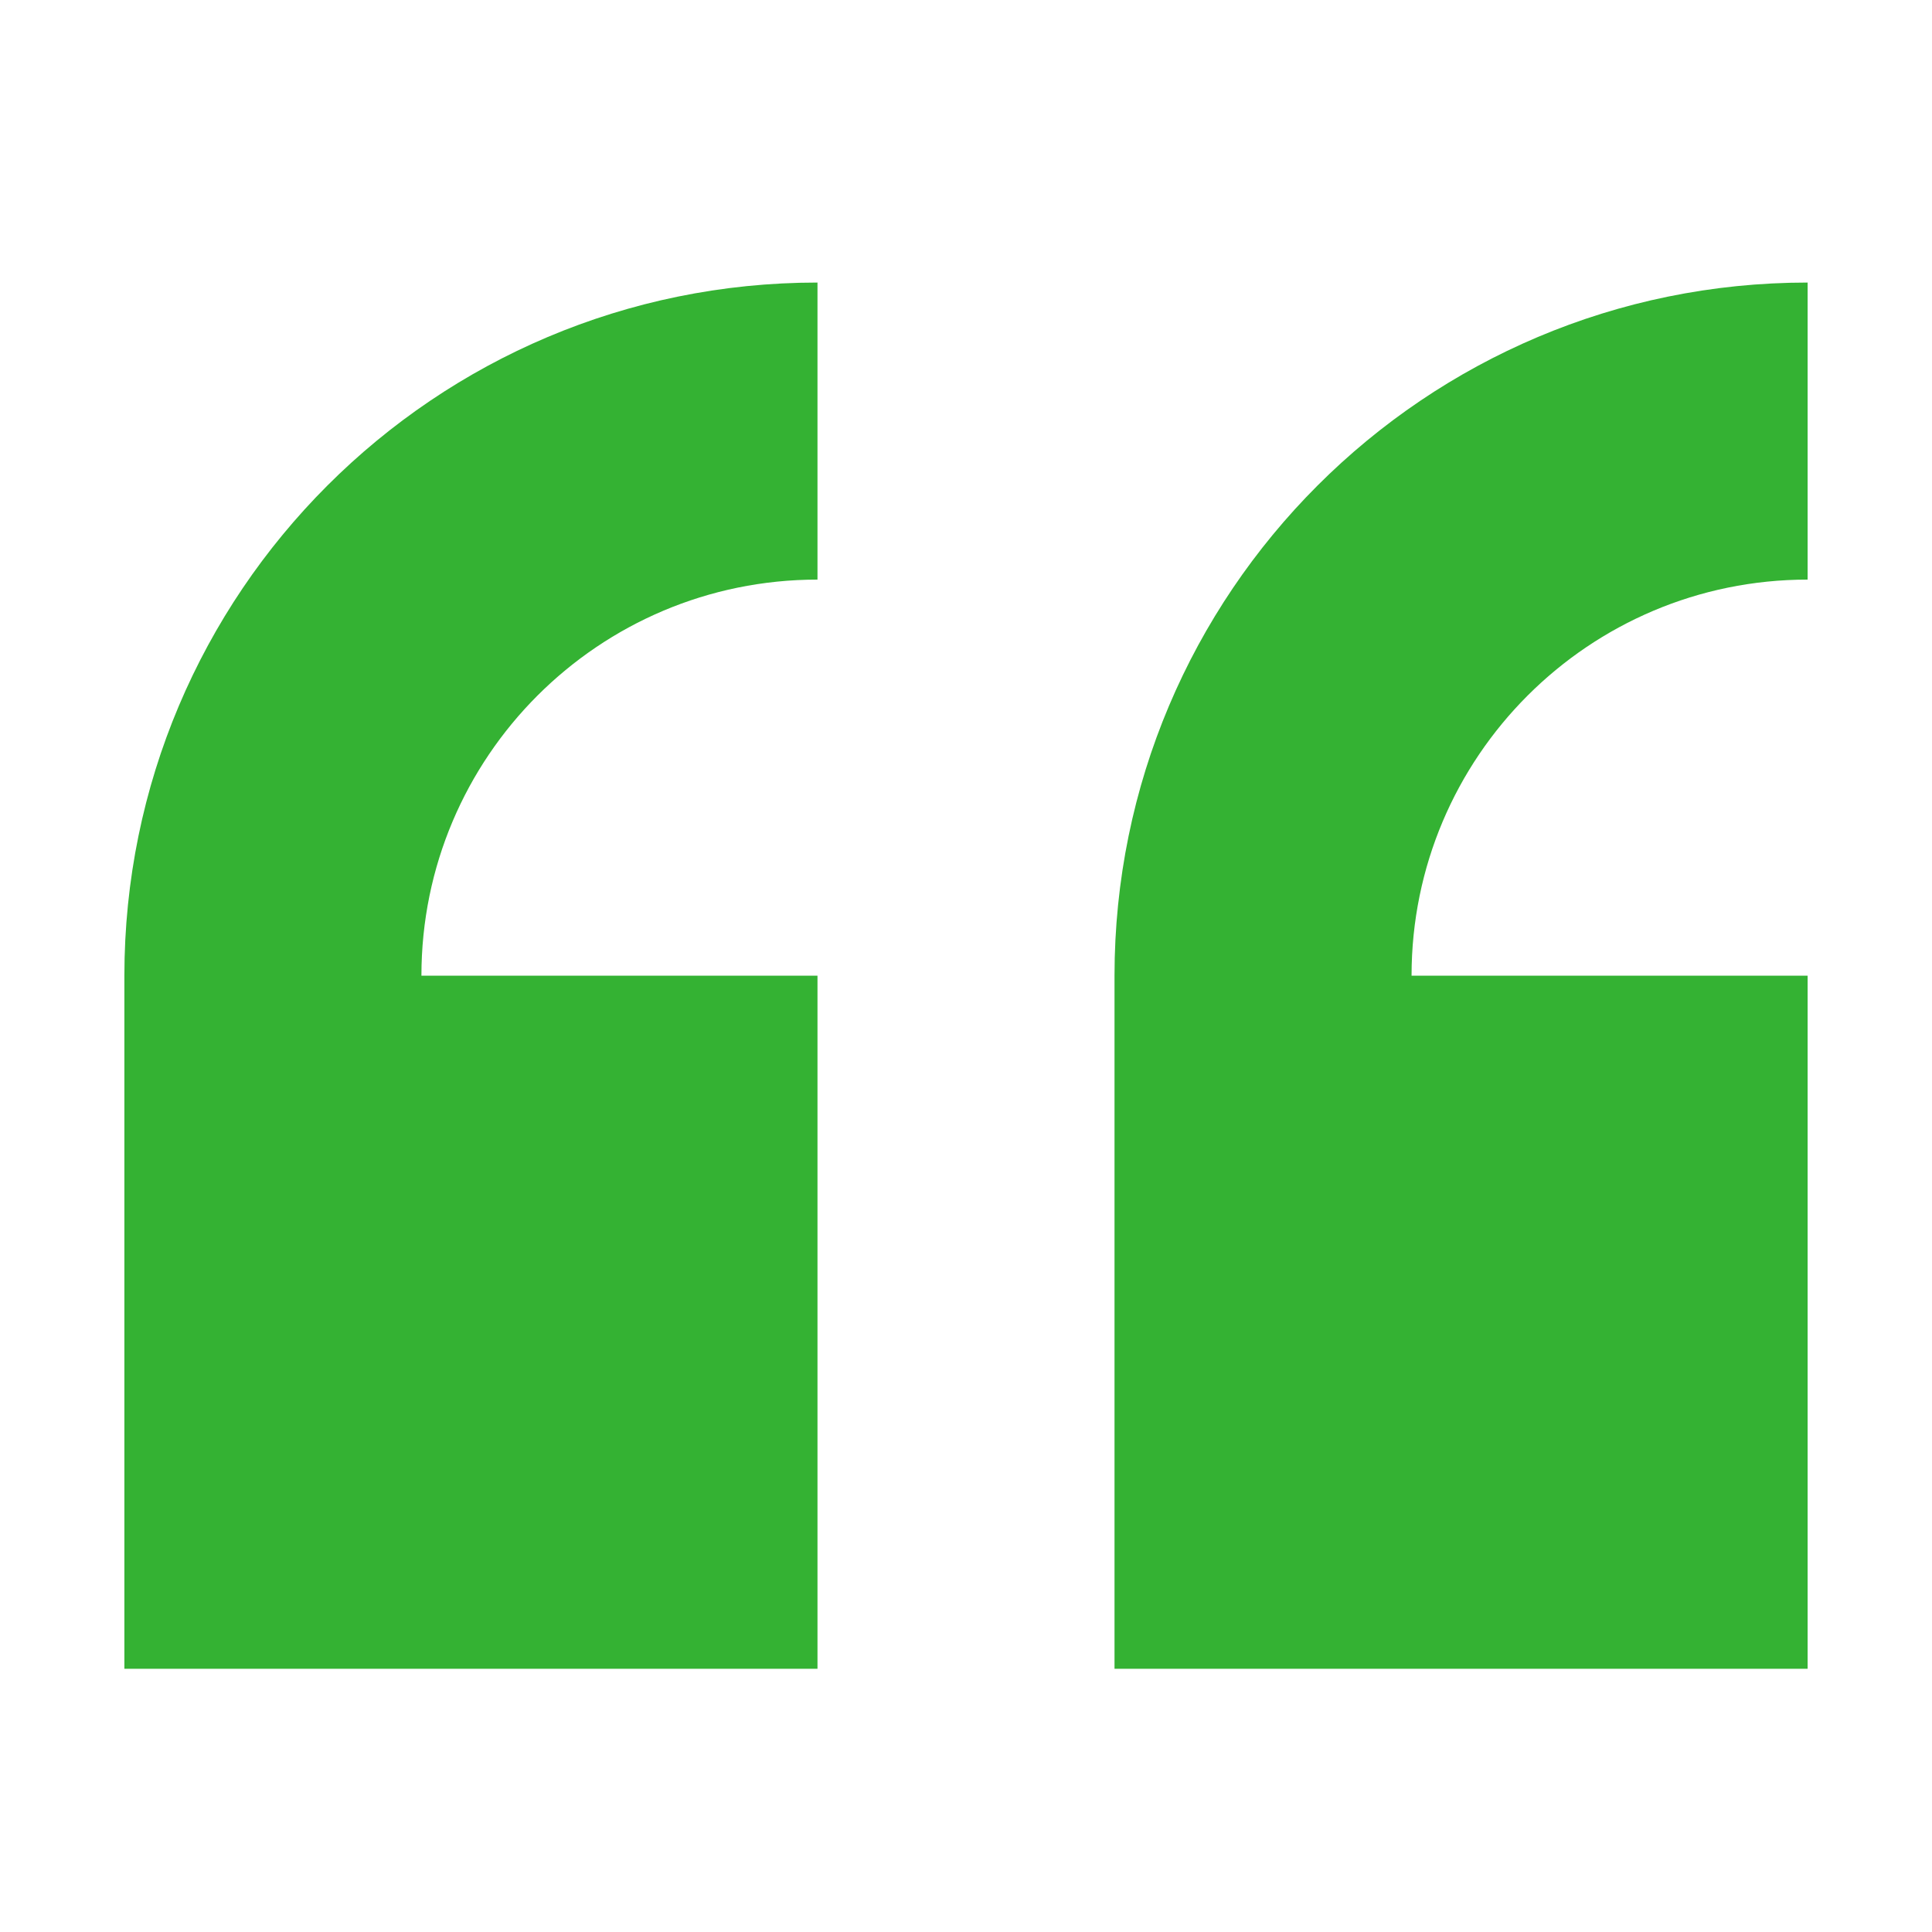 <svg xmlns="http://www.w3.org/2000/svg" xmlns:xlink="http://www.w3.org/1999/xlink" version="1.1" x="0px" y="0px" viewBox="0 0 100 100" enable-background="new 0 0 100 100" xml:space="preserve" aria-hidden="true" width="100px" height="100px" style="fill:url(#CerosGradient_id95016e8a7);"><defs><linearGradient class="cerosgradient" data-cerosgradient="true" id="CerosGradient_id95016e8a7" gradientUnits="userSpaceOnUse" x1="50%" y1="100%" x2="50%" y2="0%"><stop offset="0%" stop-color="#34B233"/><stop offset="100%" stop-color="#34B233"/></linearGradient><linearGradient/></defs><g><g><path fill-rule="evenodd" clip-rule="evenodd" d="M6.438,50.5v35.875h35.875V50.5h-20.5c0-11.321,9.179-20.5,20.5-20.5V14.625    C22.498,14.625,6.438,30.686,6.438,50.5z M93.562,30V14.625c-19.814,0-35.875,16.061-35.875,35.875v35.875h35.875V50.5h-20.5    C73.062,39.179,82.241,30,93.562,30z" style="fill:url(#CerosGradient_id95016e8a7);"/></g></g></svg>